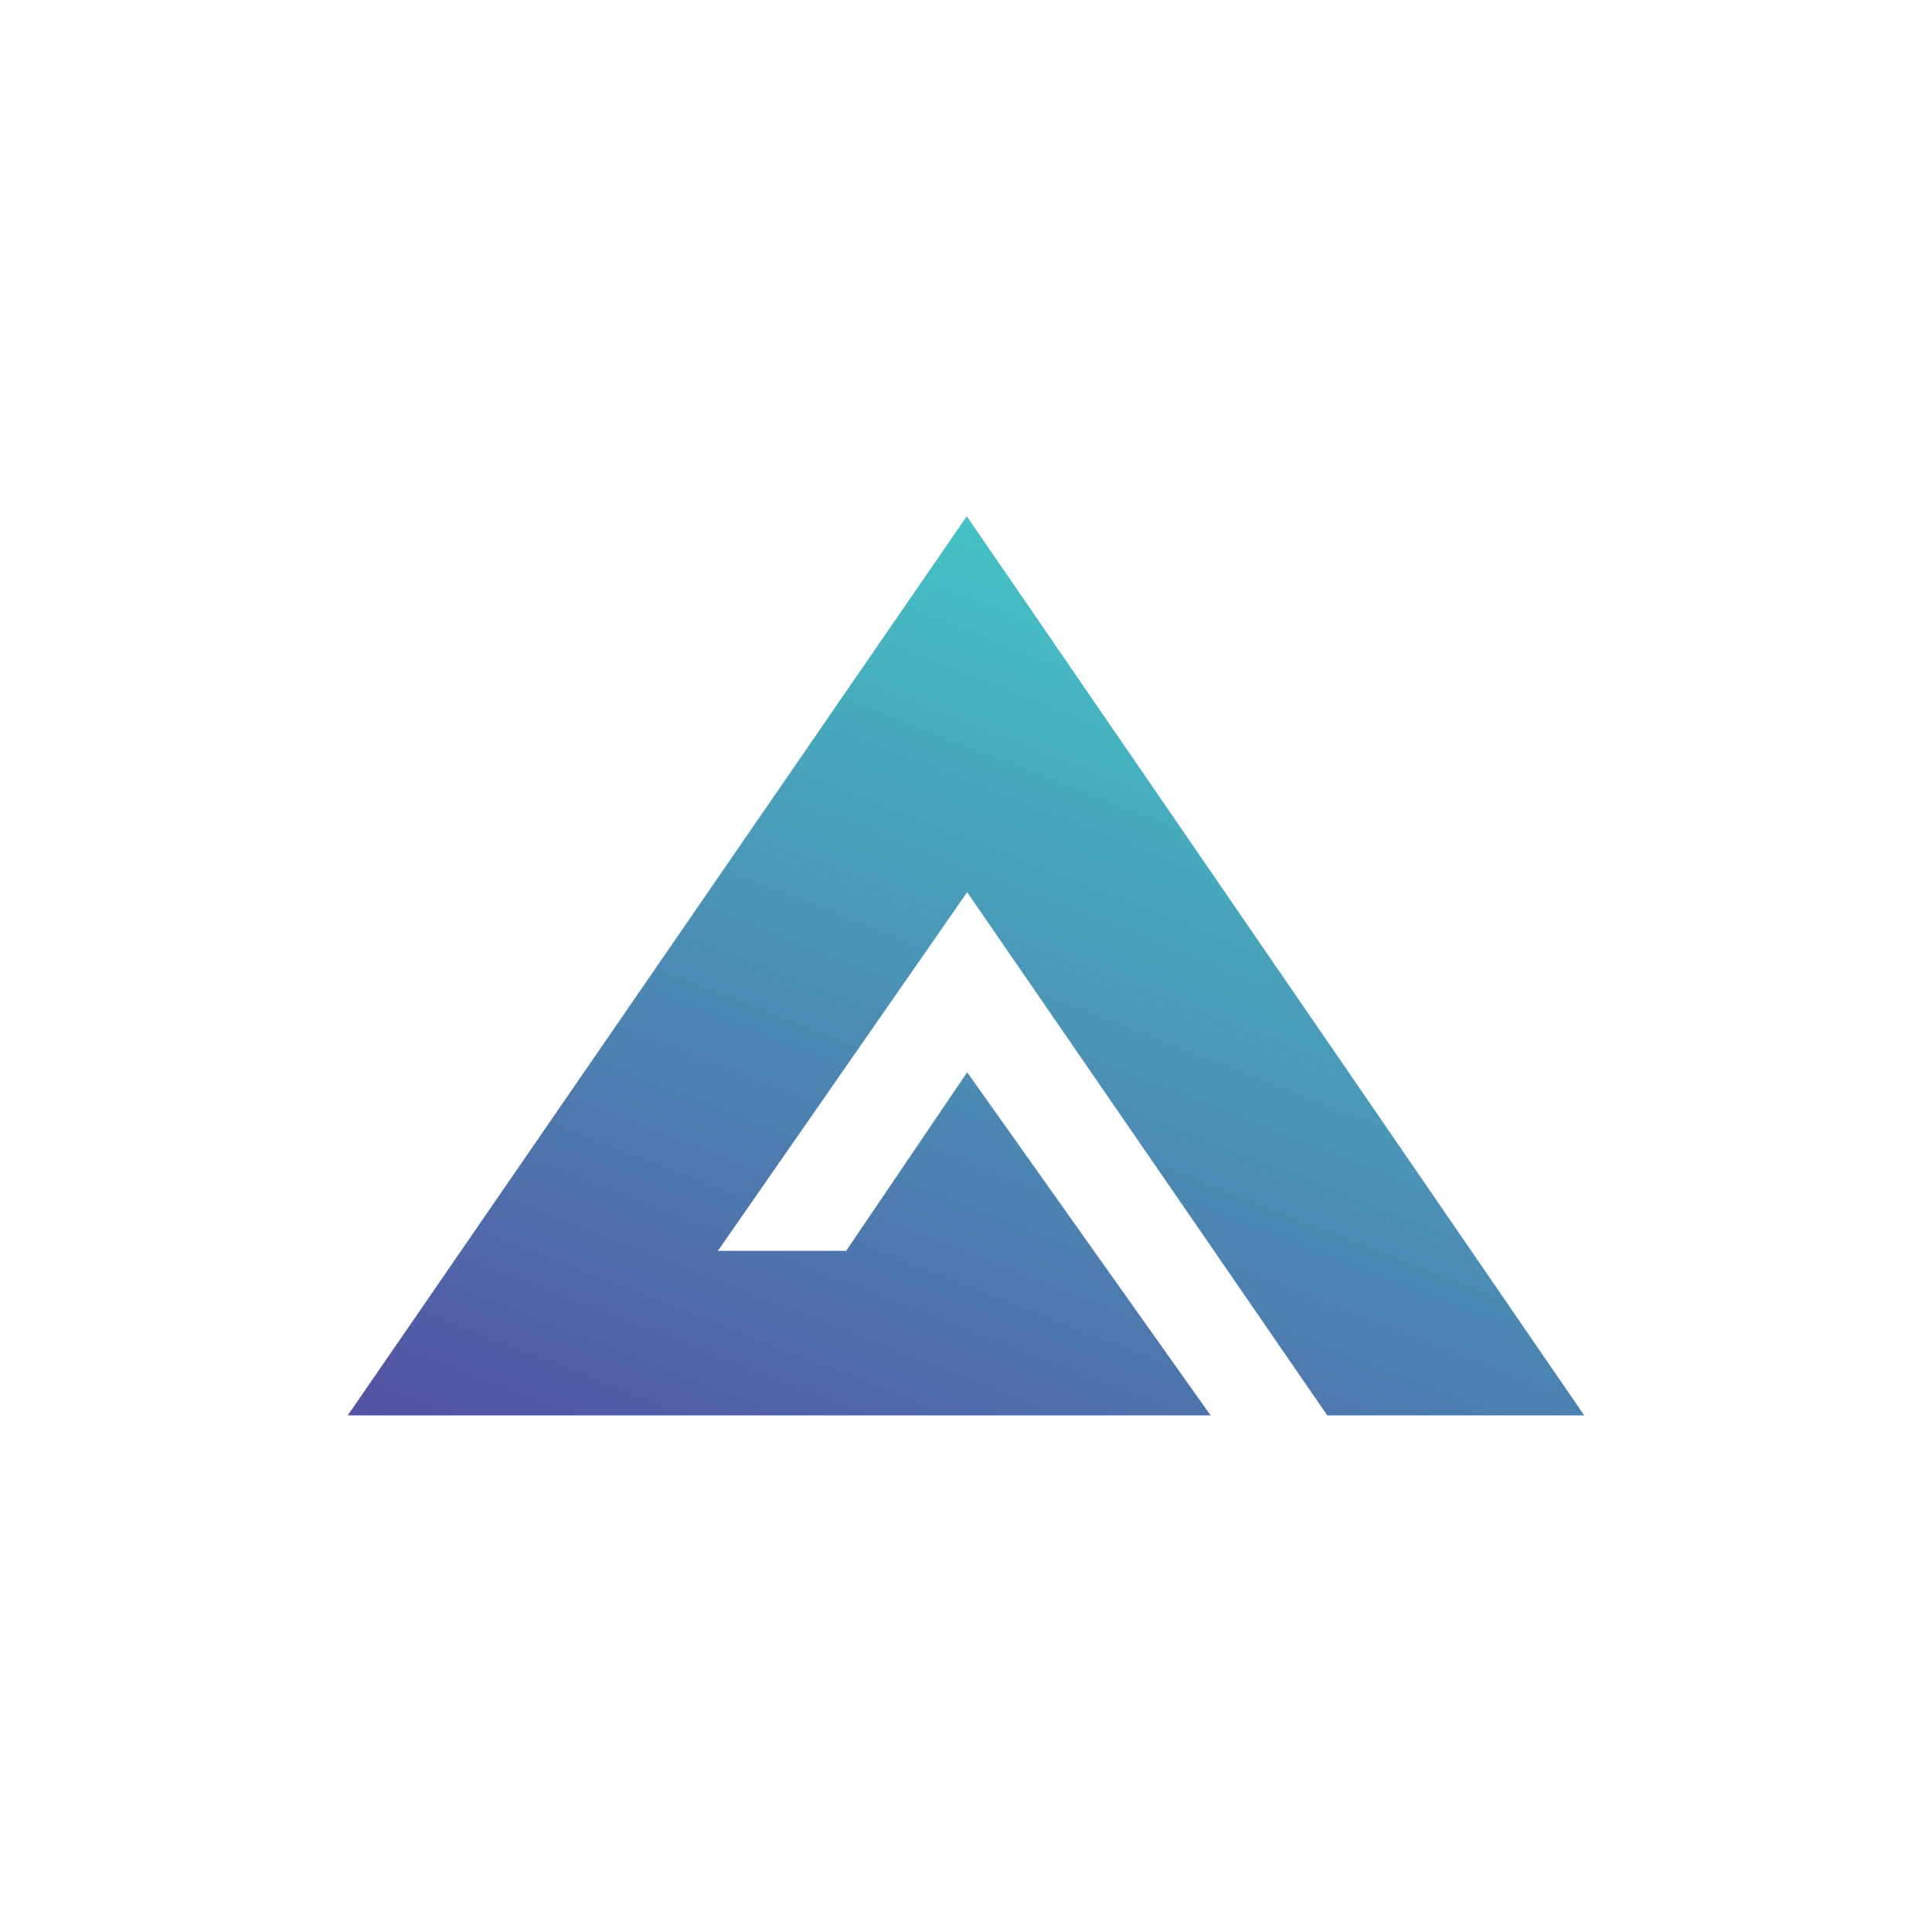 <?xml version="1.0" encoding="utf-8"?>
<!-- Generator: Adobe Illustrator 28.0.0, SVG Export Plug-In . SVG Version: 6.00 Build 0)  -->
<svg version="1.1" id="Layer_1" xmlns="http://www.w3.org/2000/svg" xmlns:xlink="http://www.w3.org/1999/xlink" x="0px" y="0px"
	 viewBox="0 0 500 500" style="enable-background:new 0 0 500 500;" xml:space="preserve">
<style type="text/css">
	.st0{fill:url(#SVGID_1_);}
</style>
<linearGradient id="SVGID_1_" gradientUnits="userSpaceOnUse" x1="13.774" y1="492.41" x2="8.082" y2="481.85" gradientTransform="matrix(29.515 0 0 -21.463 -28.515 10753.939)">
	<stop  offset="0" style="stop-color:#42C1C4;stop-opacity:0.988"/>
	<stop  offset="1" style="stop-color:#5352A3"/>
</linearGradient>
<path class="st0" d="M410,366.3L250.2,133.6L90,366.3h223.3l-63-88.8L219,323.7h-33.2l64.5-92.8l93.2,135.4L410,366.3z"/>
</svg>
